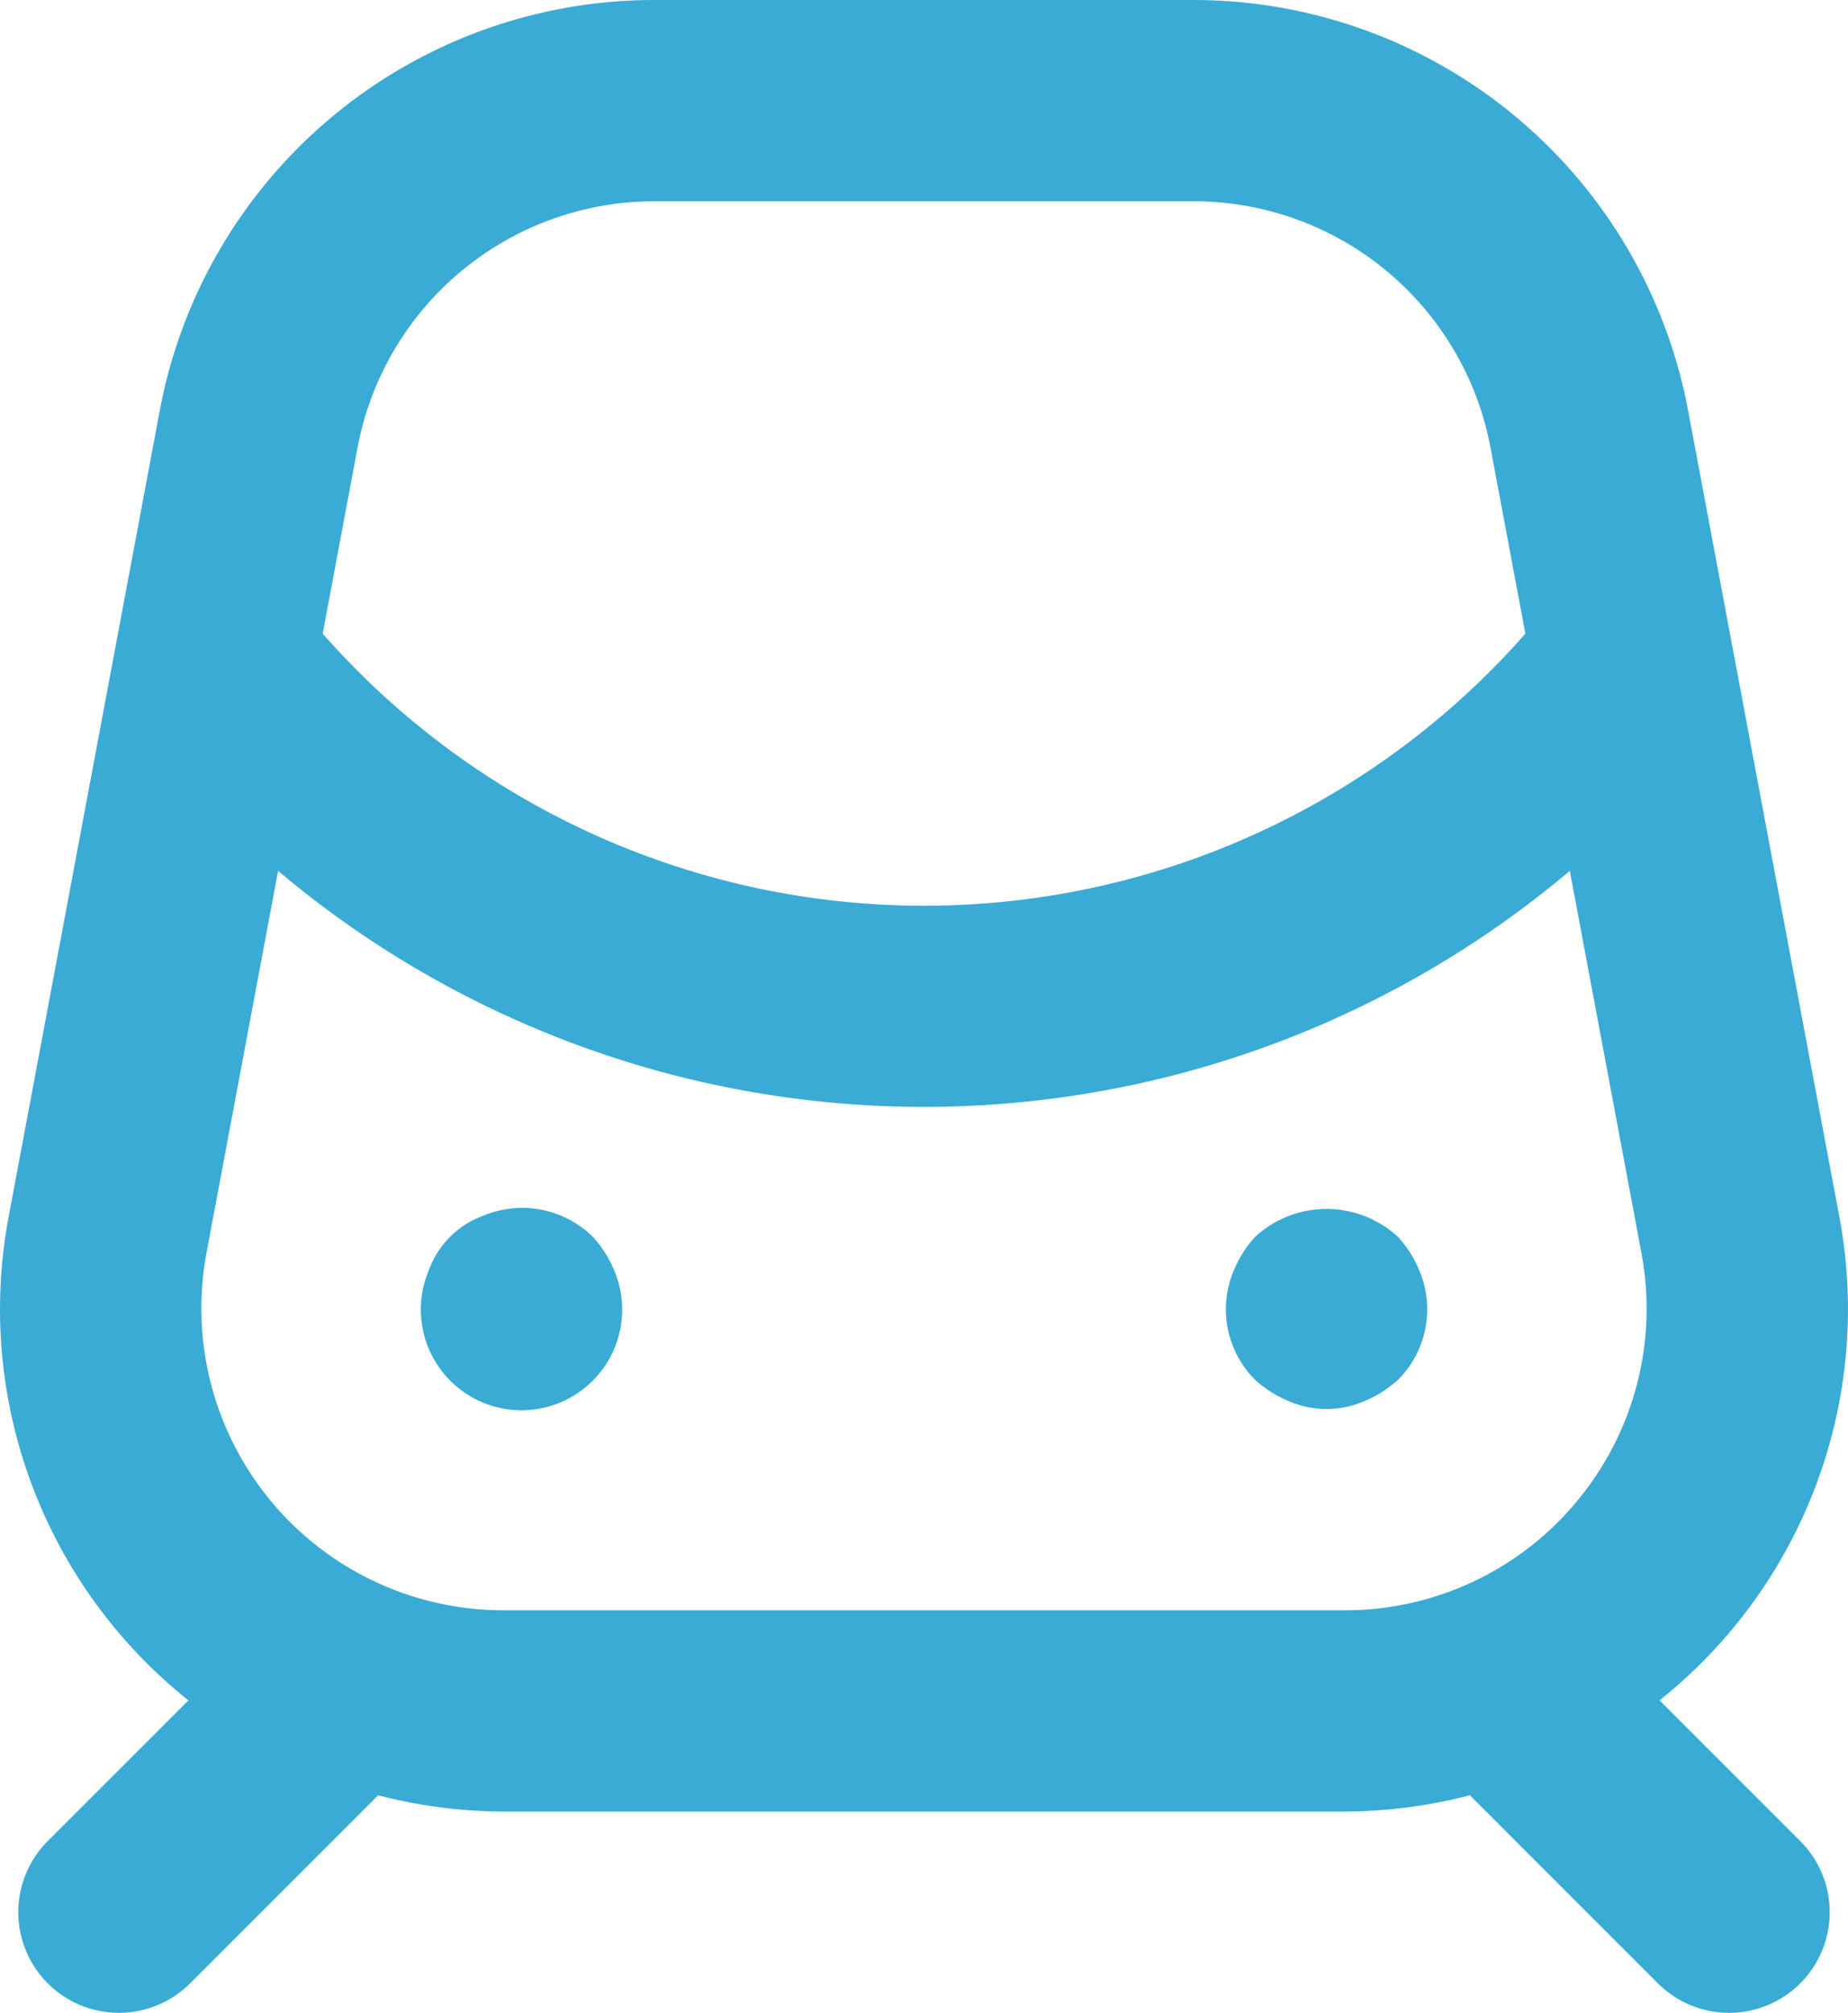 <svg xmlns="http://www.w3.org/2000/svg" width="40.814" height="44.451" viewBox="0 0 40.814 44.451">
  <path id="metro" d="M15.913,29.315a2.226,2.226,0,0,0-2.422-.467,2,2,0,0,0-1.2,1.2,2.223,2.223,0,1,0,4.089,0,2.55,2.55,0,0,0-.467-.733Zm17.78,0a2.326,2.326,0,0,0-3.156,0,2.55,2.55,0,0,0-.467.734,2.2,2.2,0,0,0,.467,2.422,2.55,2.55,0,0,0,.734.467,2.092,2.092,0,0,0,1.689,0,2.579,2.579,0,0,0,.734-.467,2.2,2.2,0,0,0,.467-2.422,2.55,2.55,0,0,0-.467-.734Zm5.777,10.235a11.046,11.046,0,0,0,3.966-10.706L40.1,11.064A11.114,11.114,0,0,0,29.183,2H17.267a11.114,11.114,0,0,0-10.92,9.064L3.014,28.844A11.046,11.046,0,0,0,6.98,39.551L3.873,42.657A2.222,2.222,0,1,0,7.016,45.8l4.154-4.154a11.125,11.125,0,0,0,2.763.36H32.517a11.126,11.126,0,0,0,2.763-.36L39.434,45.8a2.222,2.222,0,1,0,3.143-3.143ZM10.715,11.884a6.672,6.672,0,0,1,6.553-5.439H29.183a6.672,6.672,0,0,1,6.553,5.439l.771,4.109a17.681,17.681,0,0,1-26.562,0ZM37.646,35.152a6.645,6.645,0,0,1-5.129,2.409H13.933a6.669,6.669,0,0,1-6.553-7.9l1.58-8.429a22.124,22.124,0,0,0,28.528,0l1.58,8.429A6.646,6.646,0,0,1,37.646,35.152Z" transform="translate(-2.818 -2)" fill="#3aabd5"/>
</svg>

